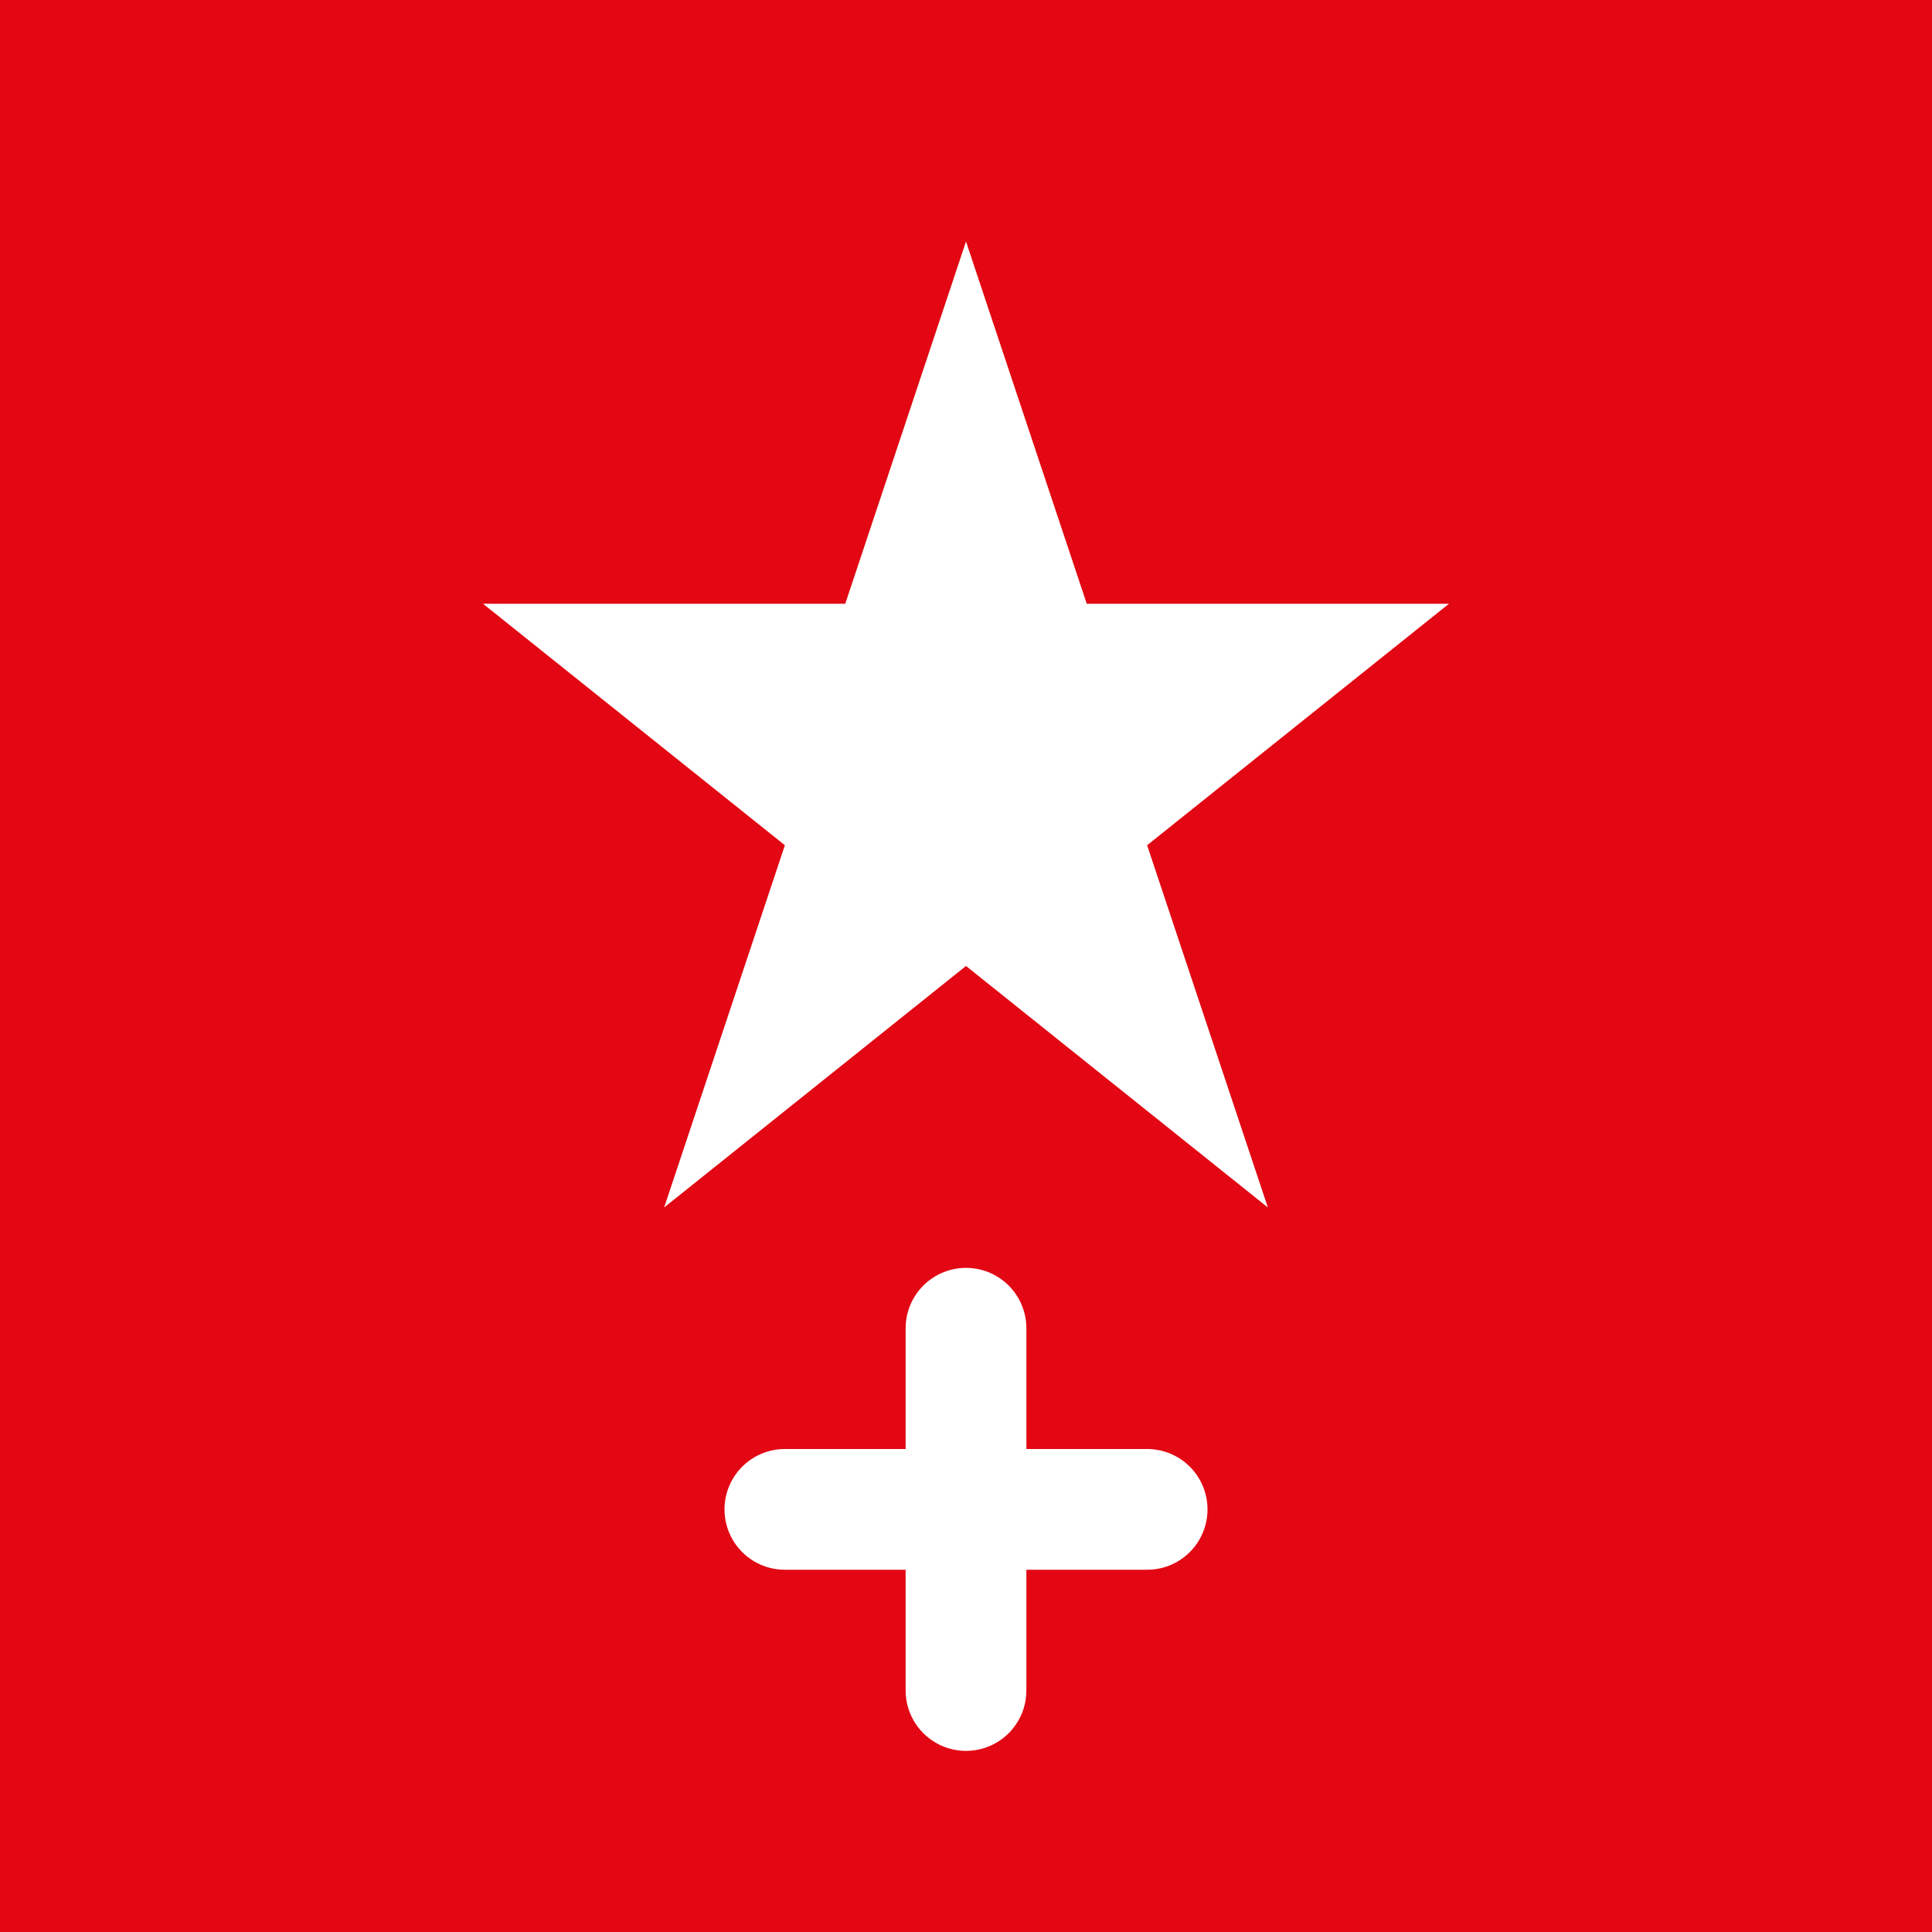 <svg xmlns="http://www.w3.org/2000/svg" viewBox="0 0 32 32">
  <rect width="32" height="32" fill="#E30613"/>
  <polygon points="16,4 18,10 24,10 19,14 21,20 16,16 11,20 13,14 8,10 14,10" fill="white"/>
  <path d="M16,22 L16,28 M13,25 L19,25" stroke="white" stroke-width="2" stroke-linecap="round"/>
</svg>
